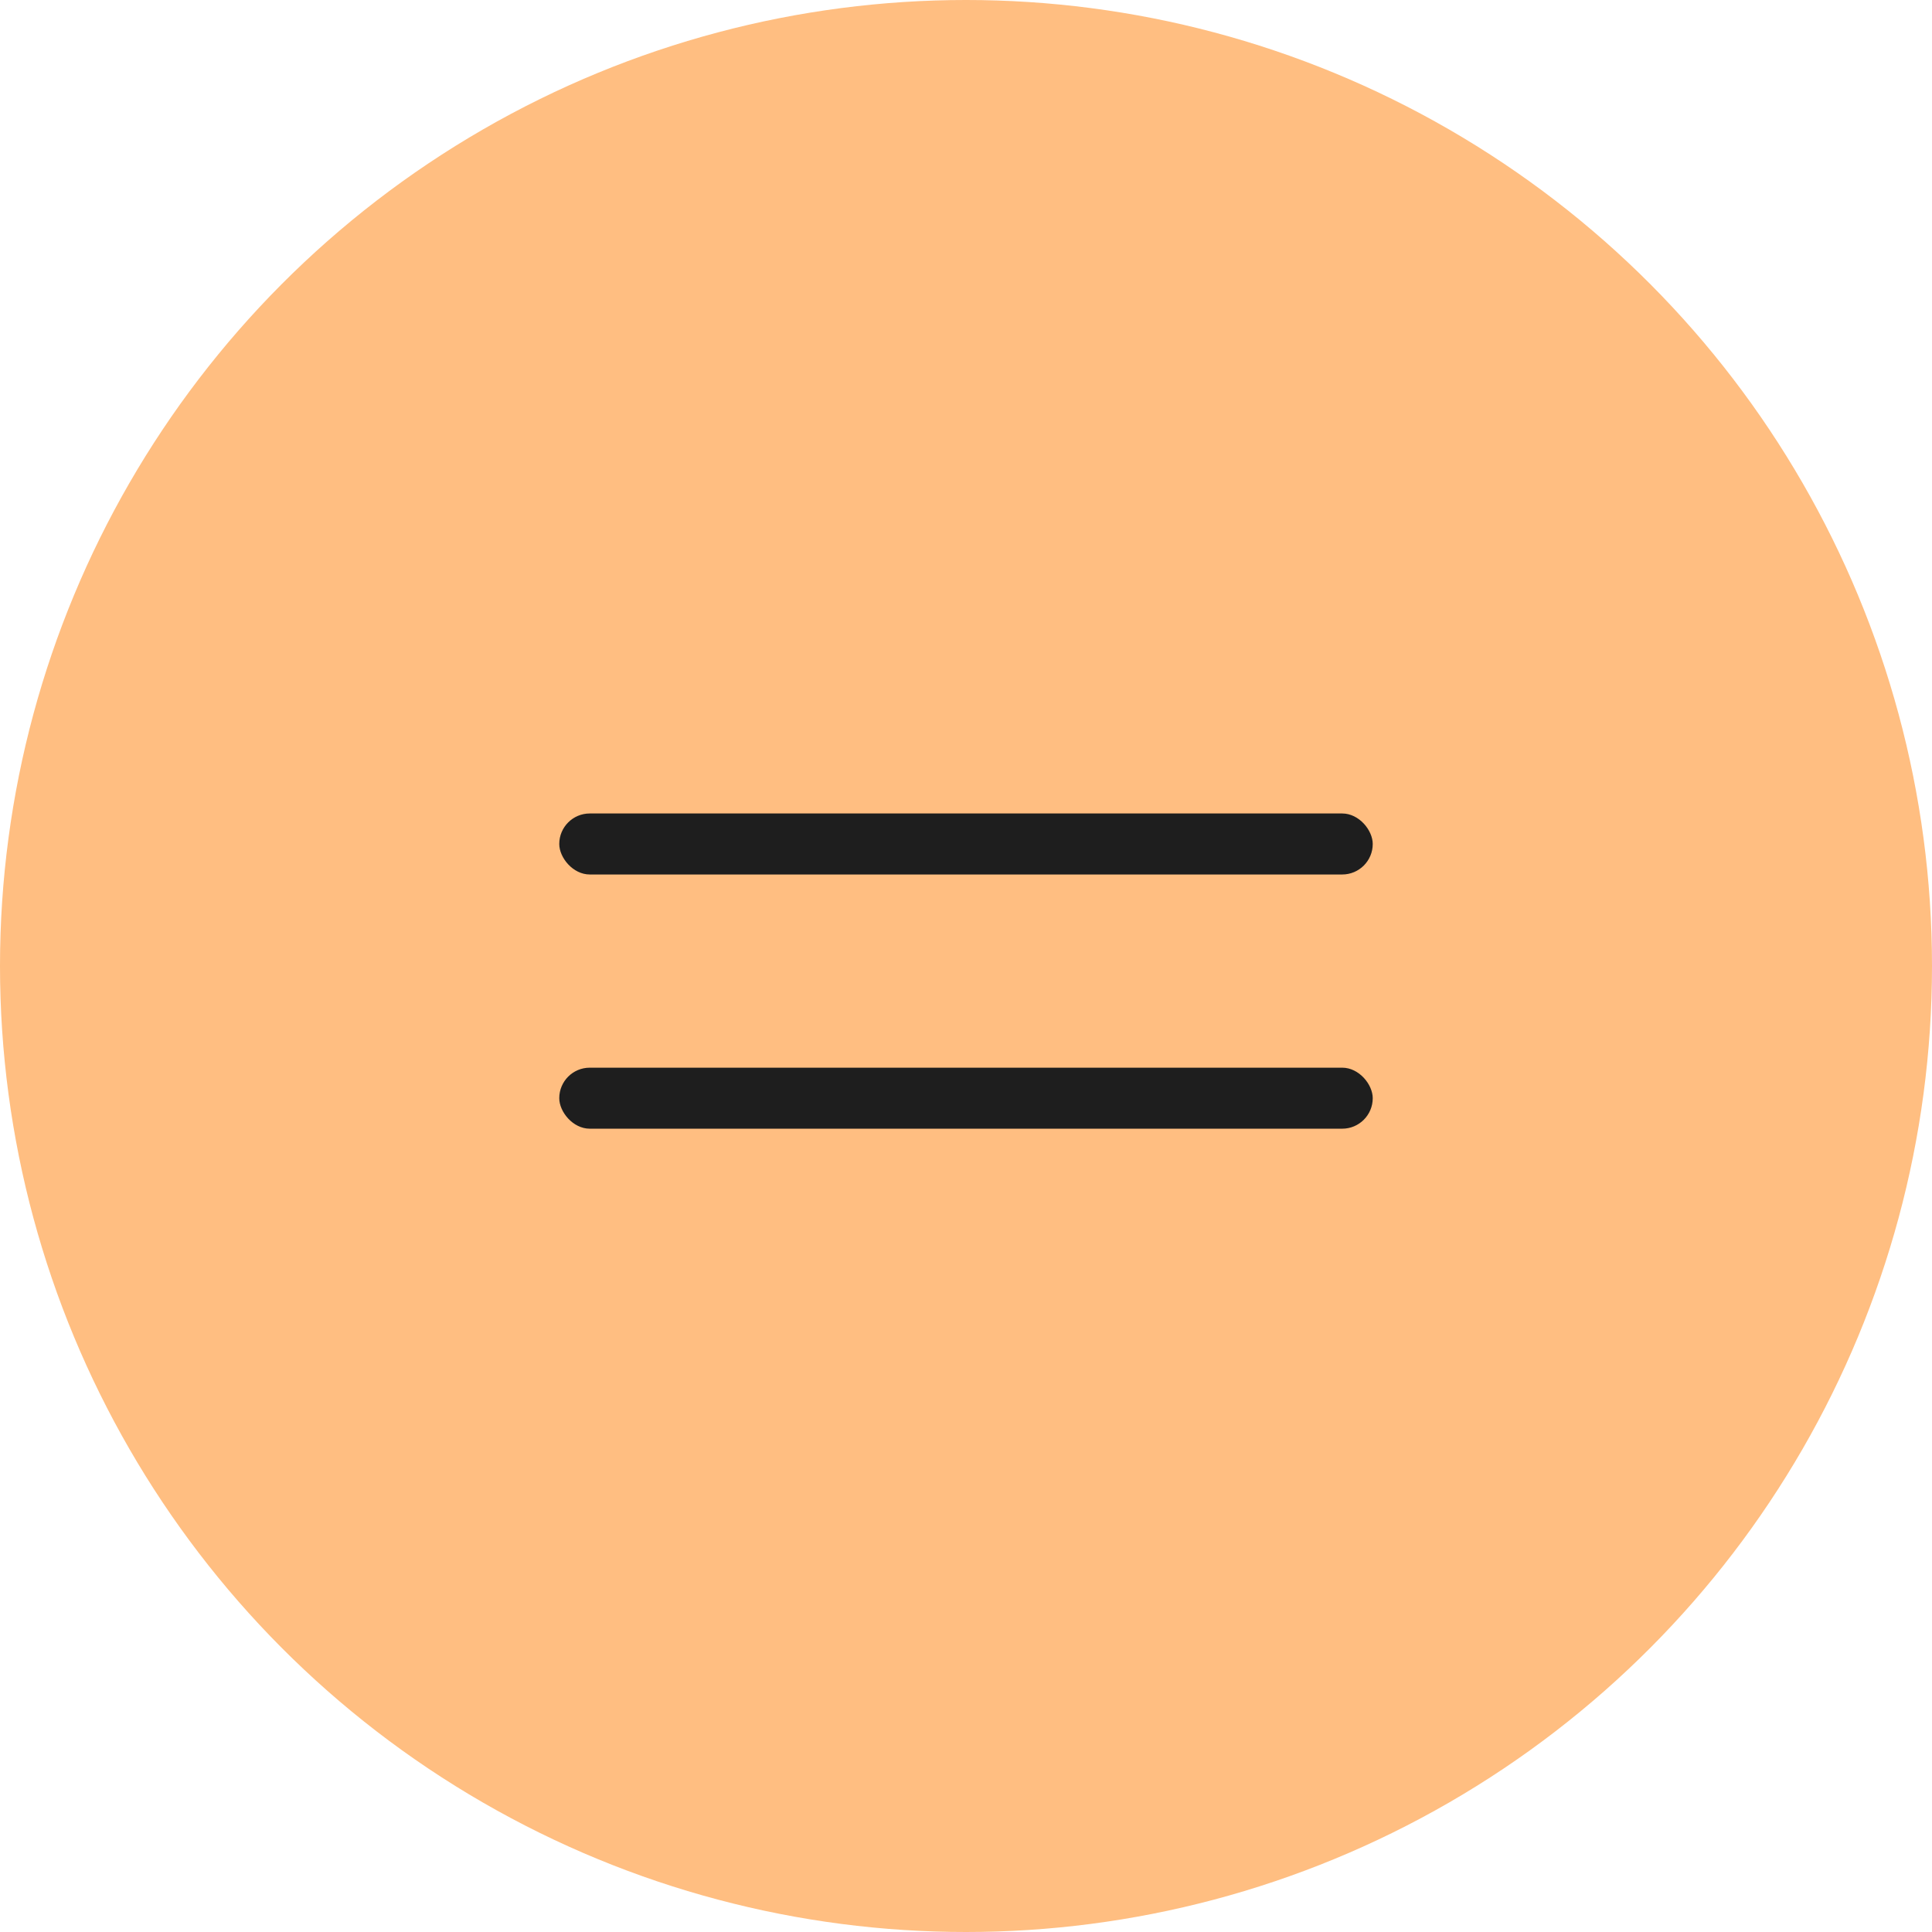 <?xml version="1.0" encoding="UTF-8"?> <svg xmlns="http://www.w3.org/2000/svg" width="38" height="38" viewBox="0 0 38 38" fill="none"><circle cx="19" cy="19" r="19" fill="#FFBE81"></circle><rect x="11" y="16" width="16" height="1.2" rx="0.6" fill="#1E1E1E"></rect><rect x="11" y="21" width="16" height="1.2" rx="0.6" fill="#1E1E1E"></rect></svg> 